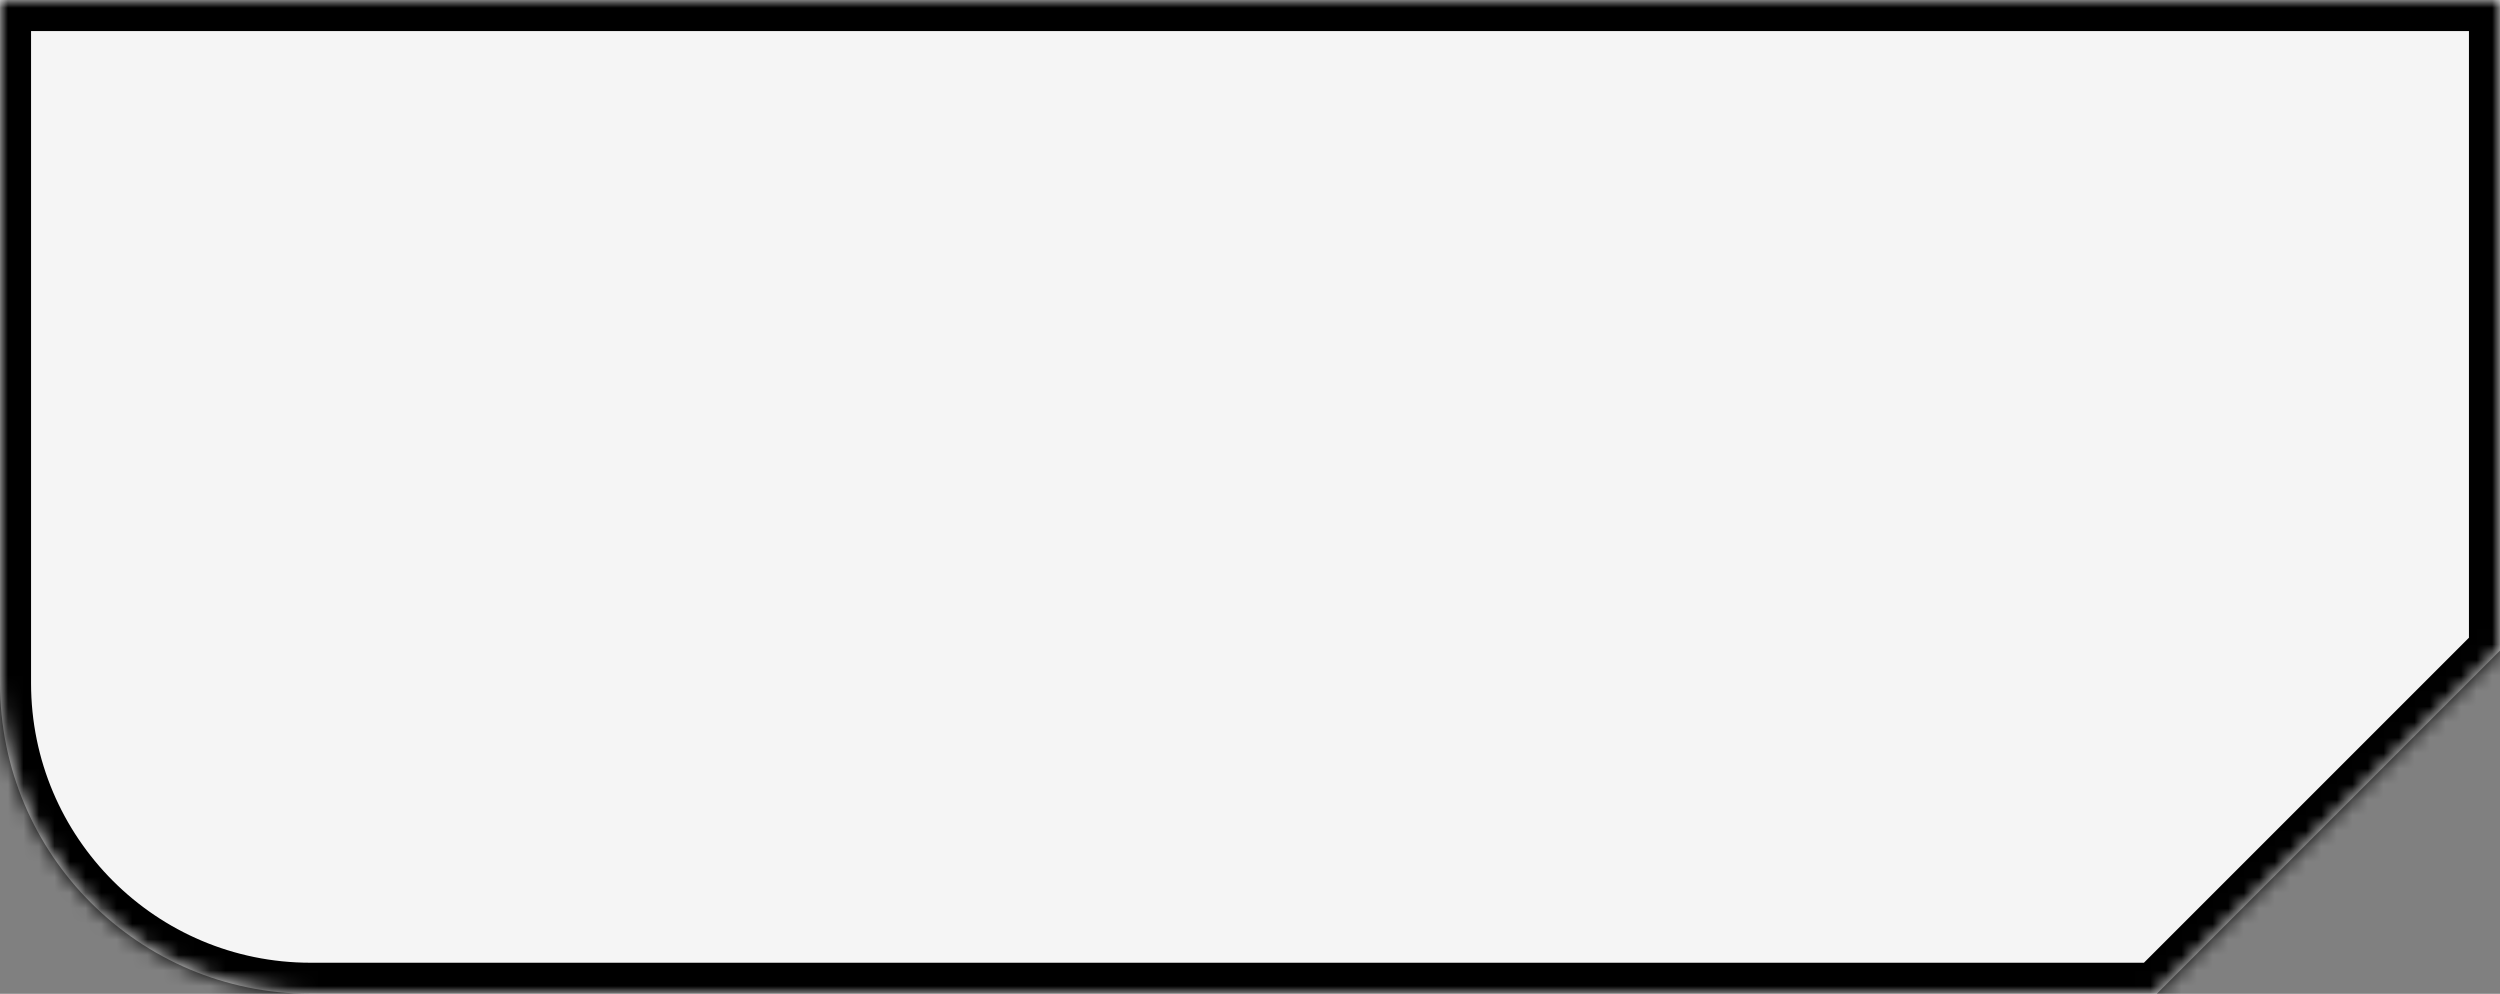 <svg width="161" height="64" viewBox="0 0 161 64" fill="none" xmlns="http://www.w3.org/2000/svg">
<rect x="0" y="0" width="161" height="64" fill="#808080" stroke="none"/>
<mask id="path-1-inside-1_505_33920" fill="white">
<path fill-rule="evenodd" clip-rule="evenodd" d="M161 0H0V44C0 55.046 8.954 64 20 64H138.897L161 41.897V0Z"/>
</mask>
<path fill-rule="evenodd" clip-rule="evenodd" d="M161 0H0V44C0 55.046 8.954 64 20 64H138.897L161 41.897V0Z" fill="#F5F5F5"/>
<path d="M0 0V-2H-2V0H0ZM161 0H163V-2H161V0ZM138.897 64V66H139.726L140.311 65.414L138.897 64ZM161 41.897L162.414 43.311L163 42.725V41.897H161ZM0 2H161V-2H0V2ZM2 44V0H-2V44H2ZM20 62C10.059 62 2 53.941 2 44H-2C-2 56.15 7.85 66 20 66V62ZM138.897 62H20V66H138.897V62ZM140.311 65.414L162.414 43.311L159.586 40.483L137.483 62.586L140.311 65.414ZM159 0V41.897H163V0H159Z" fill="black" mask="url(#path-1-inside-1_505_33920)"/>
</svg>
